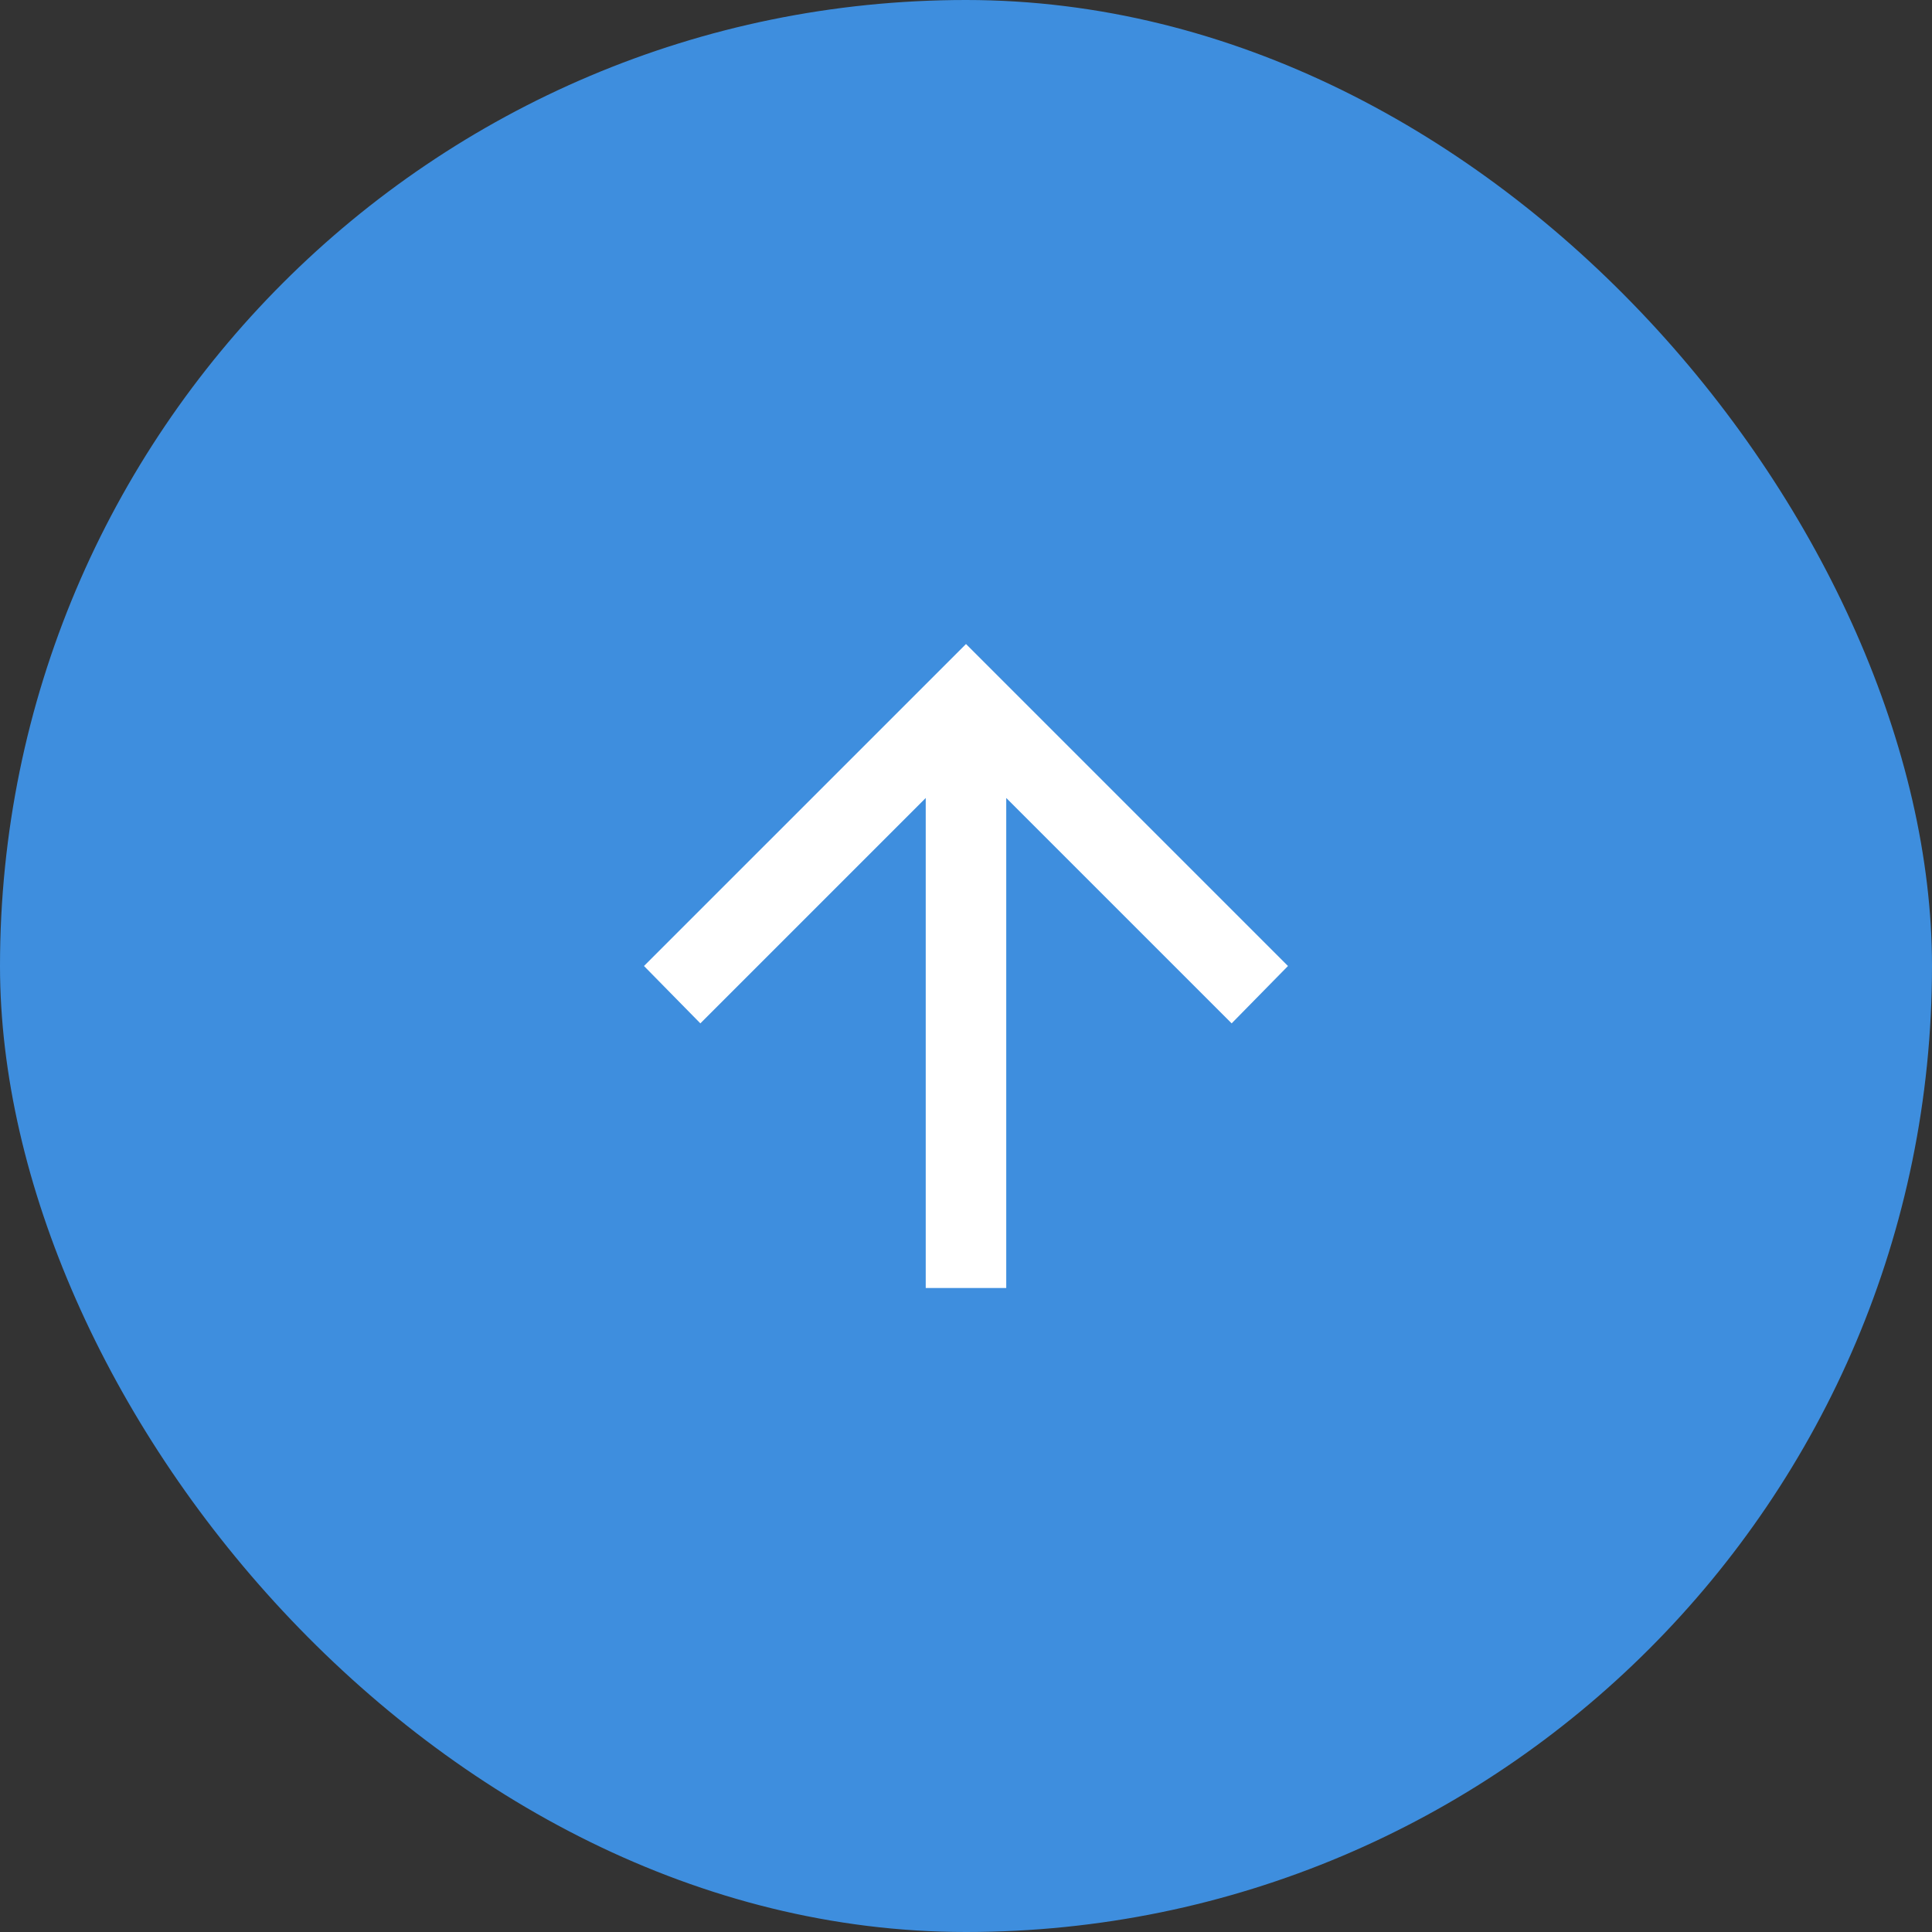 <?xml version="1.0" encoding="utf-8"?>
<svg xmlns="http://www.w3.org/2000/svg" fill="none" height="100%" overflow="visible" preserveAspectRatio="none" style="display: block;" viewBox="0 0 64 64" width="100%">
<rect x="0" y="0" width="64" height="64" fill="#333333" stroke="none"/>
<g id="Frame 12152">
<rect fill="#3E8EDE" height="64" rx="32" width="64"/>
<g id="arrow_upward">
<mask height="32" id="mask0_0_1575" maskUnits="userSpaceOnUse" style="mask-type:alpha" width="32" x="16" y="16">
<rect fill="#D9D9D9" height="32" id="Bounding box" width="32" x="16" y="16"/>
</mask>
<g mask="url(#mask0_0_1575)">
<path d="M30.666 42.667V26.434L23.2 33.9L21.333 32L32 21.334L42.666 32L40.8 33.9L33.333 26.434V42.667H30.666Z" fill="white" id="arrow_upward_2"/>
</g>
</g>
</g>
</svg>